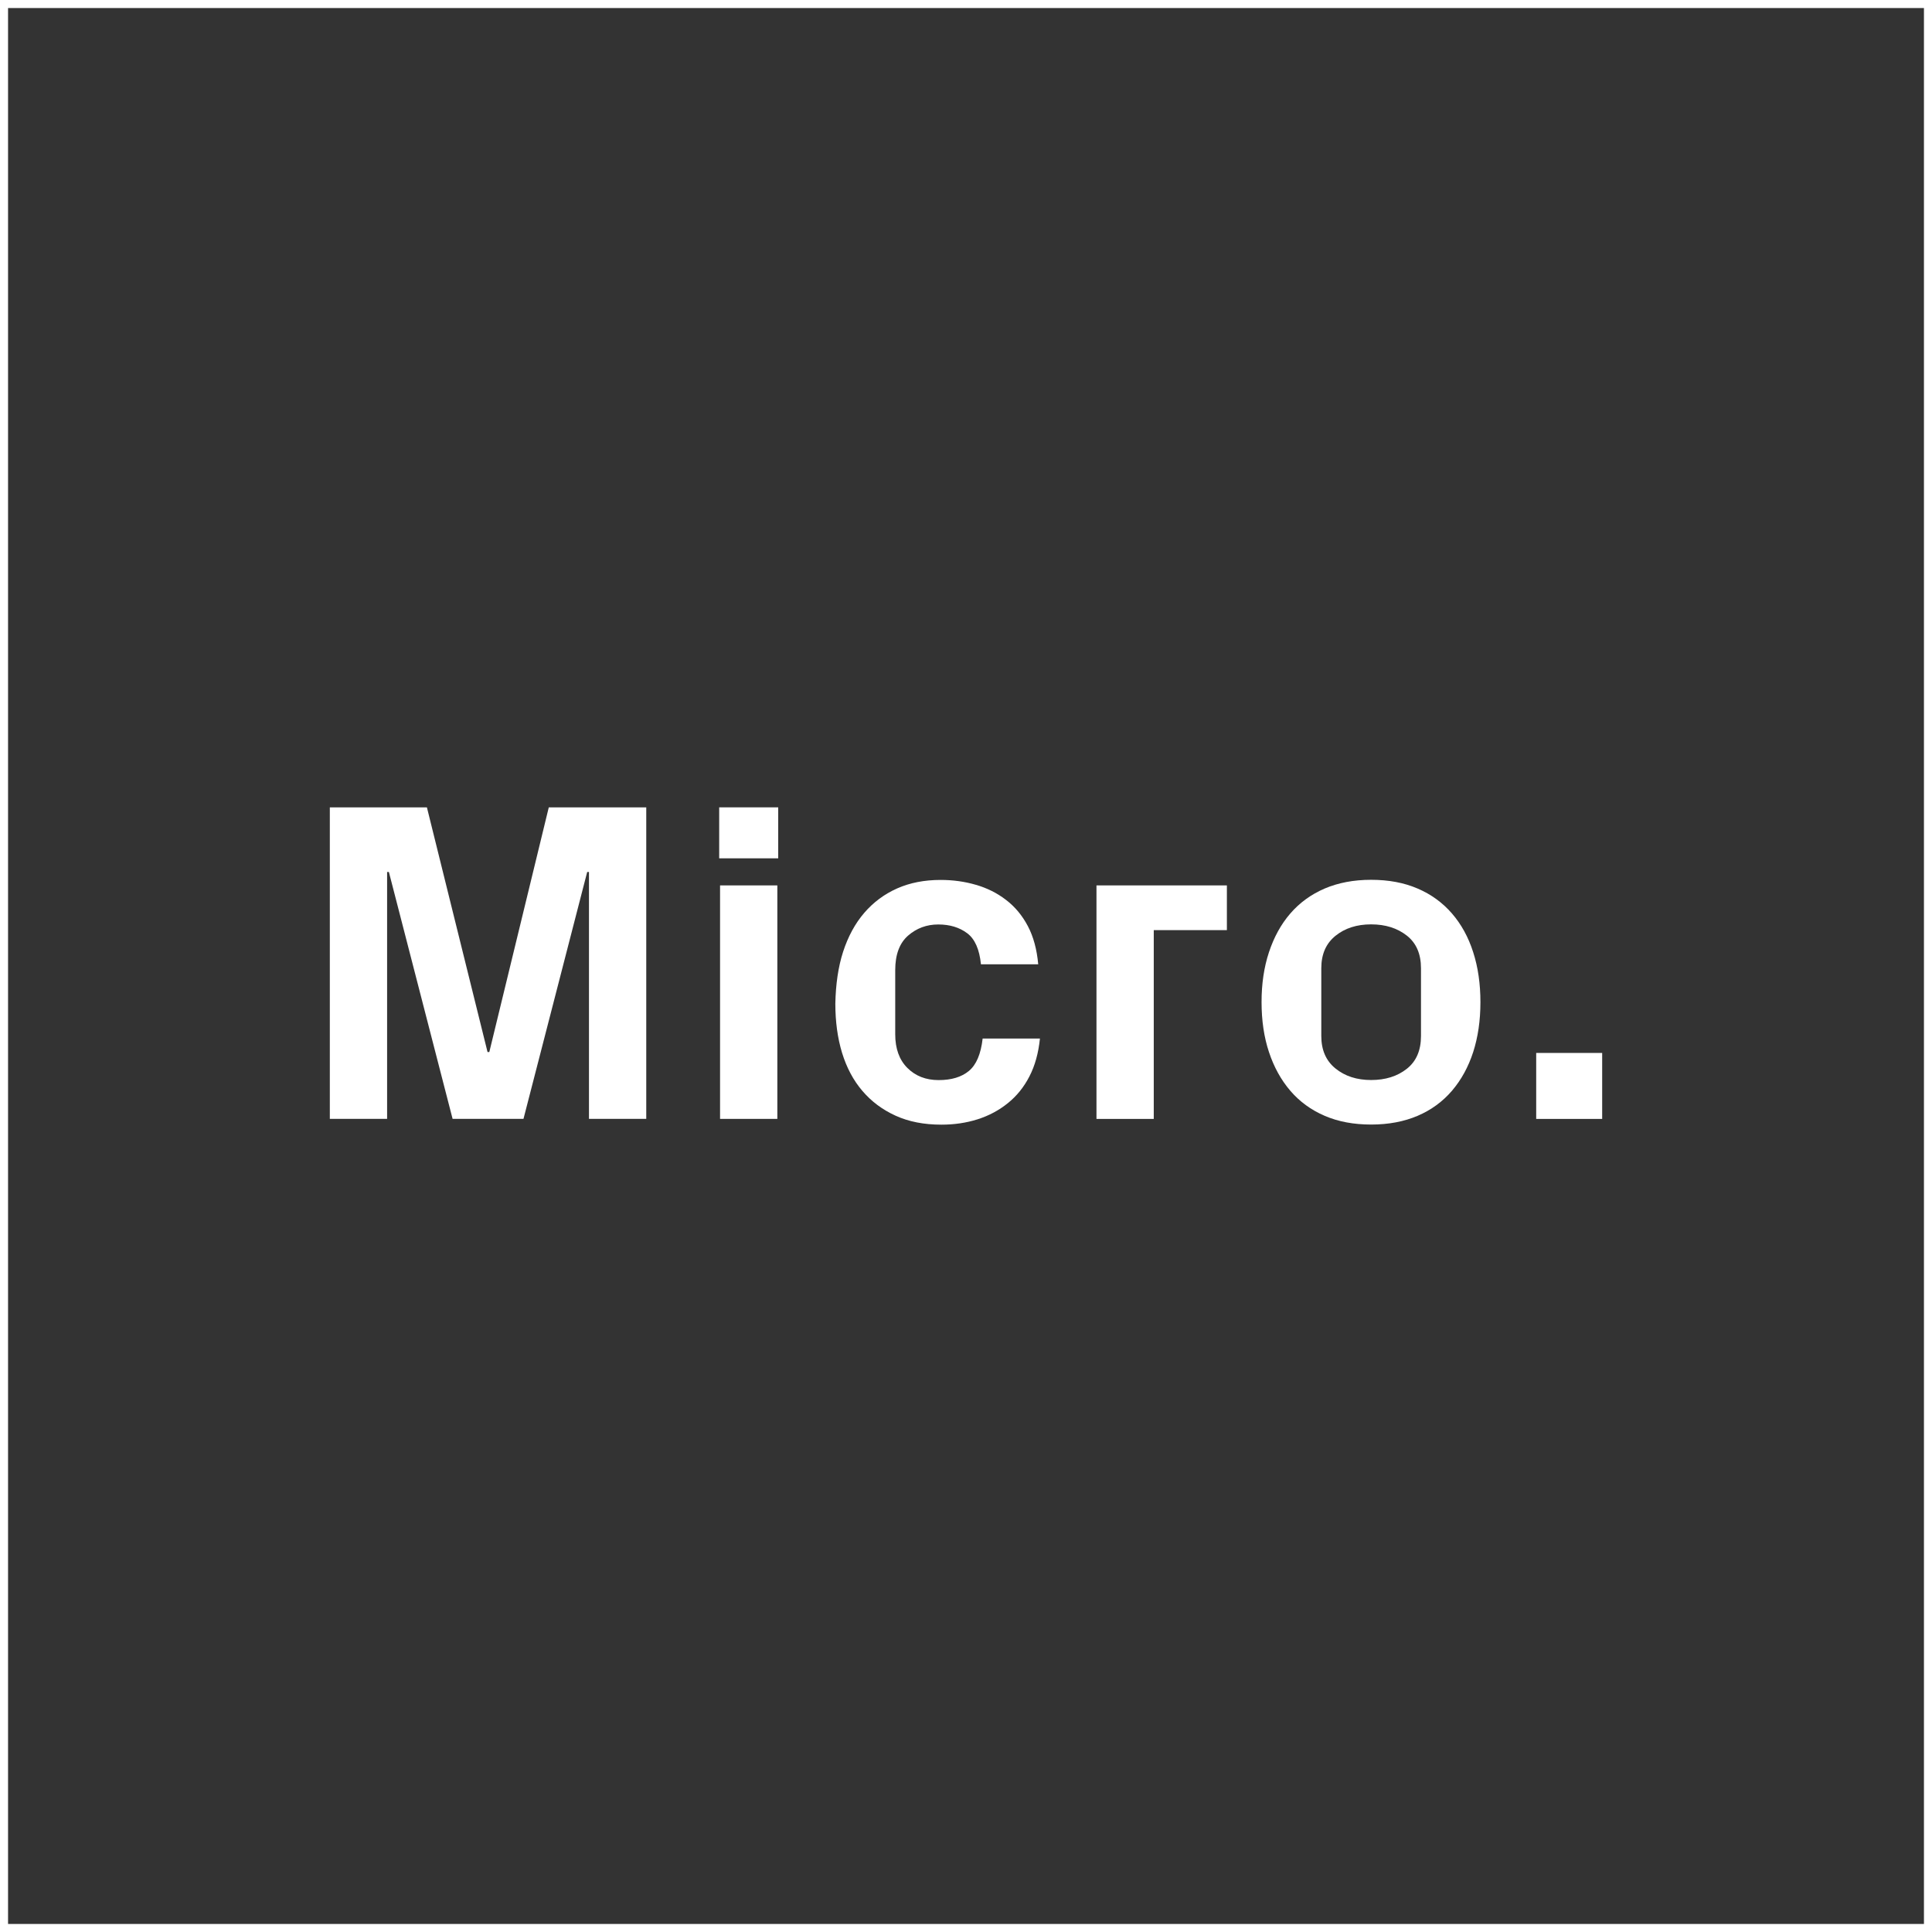 <?xml version="1.0" encoding="utf-8"?>
<!-- Generator: Adobe Illustrator 27.5.0, SVG Export Plug-In . SVG Version: 6.00 Build 0)  -->
<svg version="1.1" id="Livello_1" xmlns="http://www.w3.org/2000/svg" xmlns:xlink="http://www.w3.org/1999/xlink" x="0px" y="0px"
	 width="600px" height="600px" viewBox="0 0 600 600" enable-background="new 0 0 600 600" xml:space="preserve">
<rect x="0" y="0" width="600" height="600" fill="#333333" stroke="none"/>
<path fill="#FFFFFF" d="M597.5,2.5v595H2.5V2.5H597.5 M600,0H0v600h600V0L600,0z"/>
<g>
	<path fill="#FFFFFF" d="M102.43,250.73h30.15l18.83,75.99h0.55l18.47-75.99h30.27v96.75h-17.79v-76.68h-0.55l-19.79,76.68h-22.01
		l-19.79-76.68h-0.55v76.68h-17.79C102.43,347.49,102.43,250.73,102.43,250.73z"/>
	<path fill="#FFFFFF" d="M223.35,250.73h18.33v15.83h-18.33V250.73z M223.62,274.97h17.79v72.51h-17.79V274.97z"/>
	<path fill="#FFFFFF" d="M261.83,295.59c1.54-4.73,3.72-8.78,6.56-12.08c2.84-3.3,6.25-5.84,10.24-7.61
		c3.98-1.76,8.47-2.63,13.48-2.63c3.79,0,7.43,0.49,10.9,1.5c3.48,0.99,6.62,2.55,9.4,4.69c2.8,2.13,5.06,4.85,6.8,8.15
		c1.74,3.29,2.8,7.27,3.22,11.86h-17.79c-0.46-4.62-1.87-7.85-4.27-9.65c-2.4-1.8-5.38-2.72-8.99-2.72c-3.59,0-6.73,1.16-9.39,3.48
		c-2.63,2.31-3.97,5.87-3.97,10.69v19.93c0,4.44,1.25,7.93,3.76,10.44c2.51,2.52,5.75,3.79,9.72,3.79c3.98,0,7.11-0.94,9.4-2.84
		s3.72-5.24,4.27-10.07h17.79c-0.46,4.52-1.55,8.46-3.27,11.77c-1.7,3.31-3.94,6.09-6.71,8.31c-2.75,2.22-5.87,3.89-9.39,5.01
		c-3.51,1.11-7.24,1.66-11.23,1.66c-5.42,0-10.16-0.93-14.24-2.79c-4.08-1.86-7.51-4.41-10.32-7.72c-2.8-3.27-4.89-7.23-6.3-11.82
		c-1.39-4.59-2.08-9.66-2.08-15.28C259.55,305.68,260.3,300.32,261.83,295.59z"/>
	<path fill="#FFFFFF" d="M340.52,274.97h40.5v13.89h-22.71v58.63h-17.79V274.97L340.52,274.97z"/>
	<path fill="#FFFFFF" d="M394.09,295.71c1.54-4.65,3.73-8.67,6.63-12.02c2.9-3.35,6.45-5.93,10.65-7.74
		c4.21-1.8,9.03-2.72,14.45-2.72s10.24,0.9,14.45,2.72c4.21,1.8,7.77,4.41,10.65,7.74c2.9,3.35,5.1,7.35,6.59,12.02
		c1.5,4.65,2.25,9.82,2.25,15.53c0,5.71-0.76,10.86-2.25,15.49c-1.5,4.62-3.69,8.62-6.59,12.02c-2.9,3.38-6.45,5.97-10.65,7.77
		c-4.21,1.8-9.03,2.72-14.45,2.72s-10.24-0.9-14.45-2.72c-4.21-1.81-7.77-4.41-10.65-7.77c-2.89-3.38-5.1-7.38-6.63-12.02
		c-1.54-4.62-2.3-9.8-2.3-15.49C391.78,305.56,392.55,300.36,394.09,295.71z M414.75,331.83c2.94,2.39,6.63,3.58,11.07,3.58
		c4.44,0,8.14-1.16,11.07-3.48c2.94-2.31,4.41-5.71,4.41-10.2v-21.04c0-4.44-1.46-7.83-4.41-10.14c-2.94-2.31-6.63-3.48-11.07-3.48
		s-8.14,1.18-11.07,3.55c-2.94,2.37-4.41,5.71-4.41,10.07v21.04C410.34,326.07,411.79,329.44,414.75,331.83z"/>
	<path fill="#FFFFFF" d="M477.08,327h20.49v20.49h-20.49L477.08,327L477.08,327z"/>
</g>
</svg>
